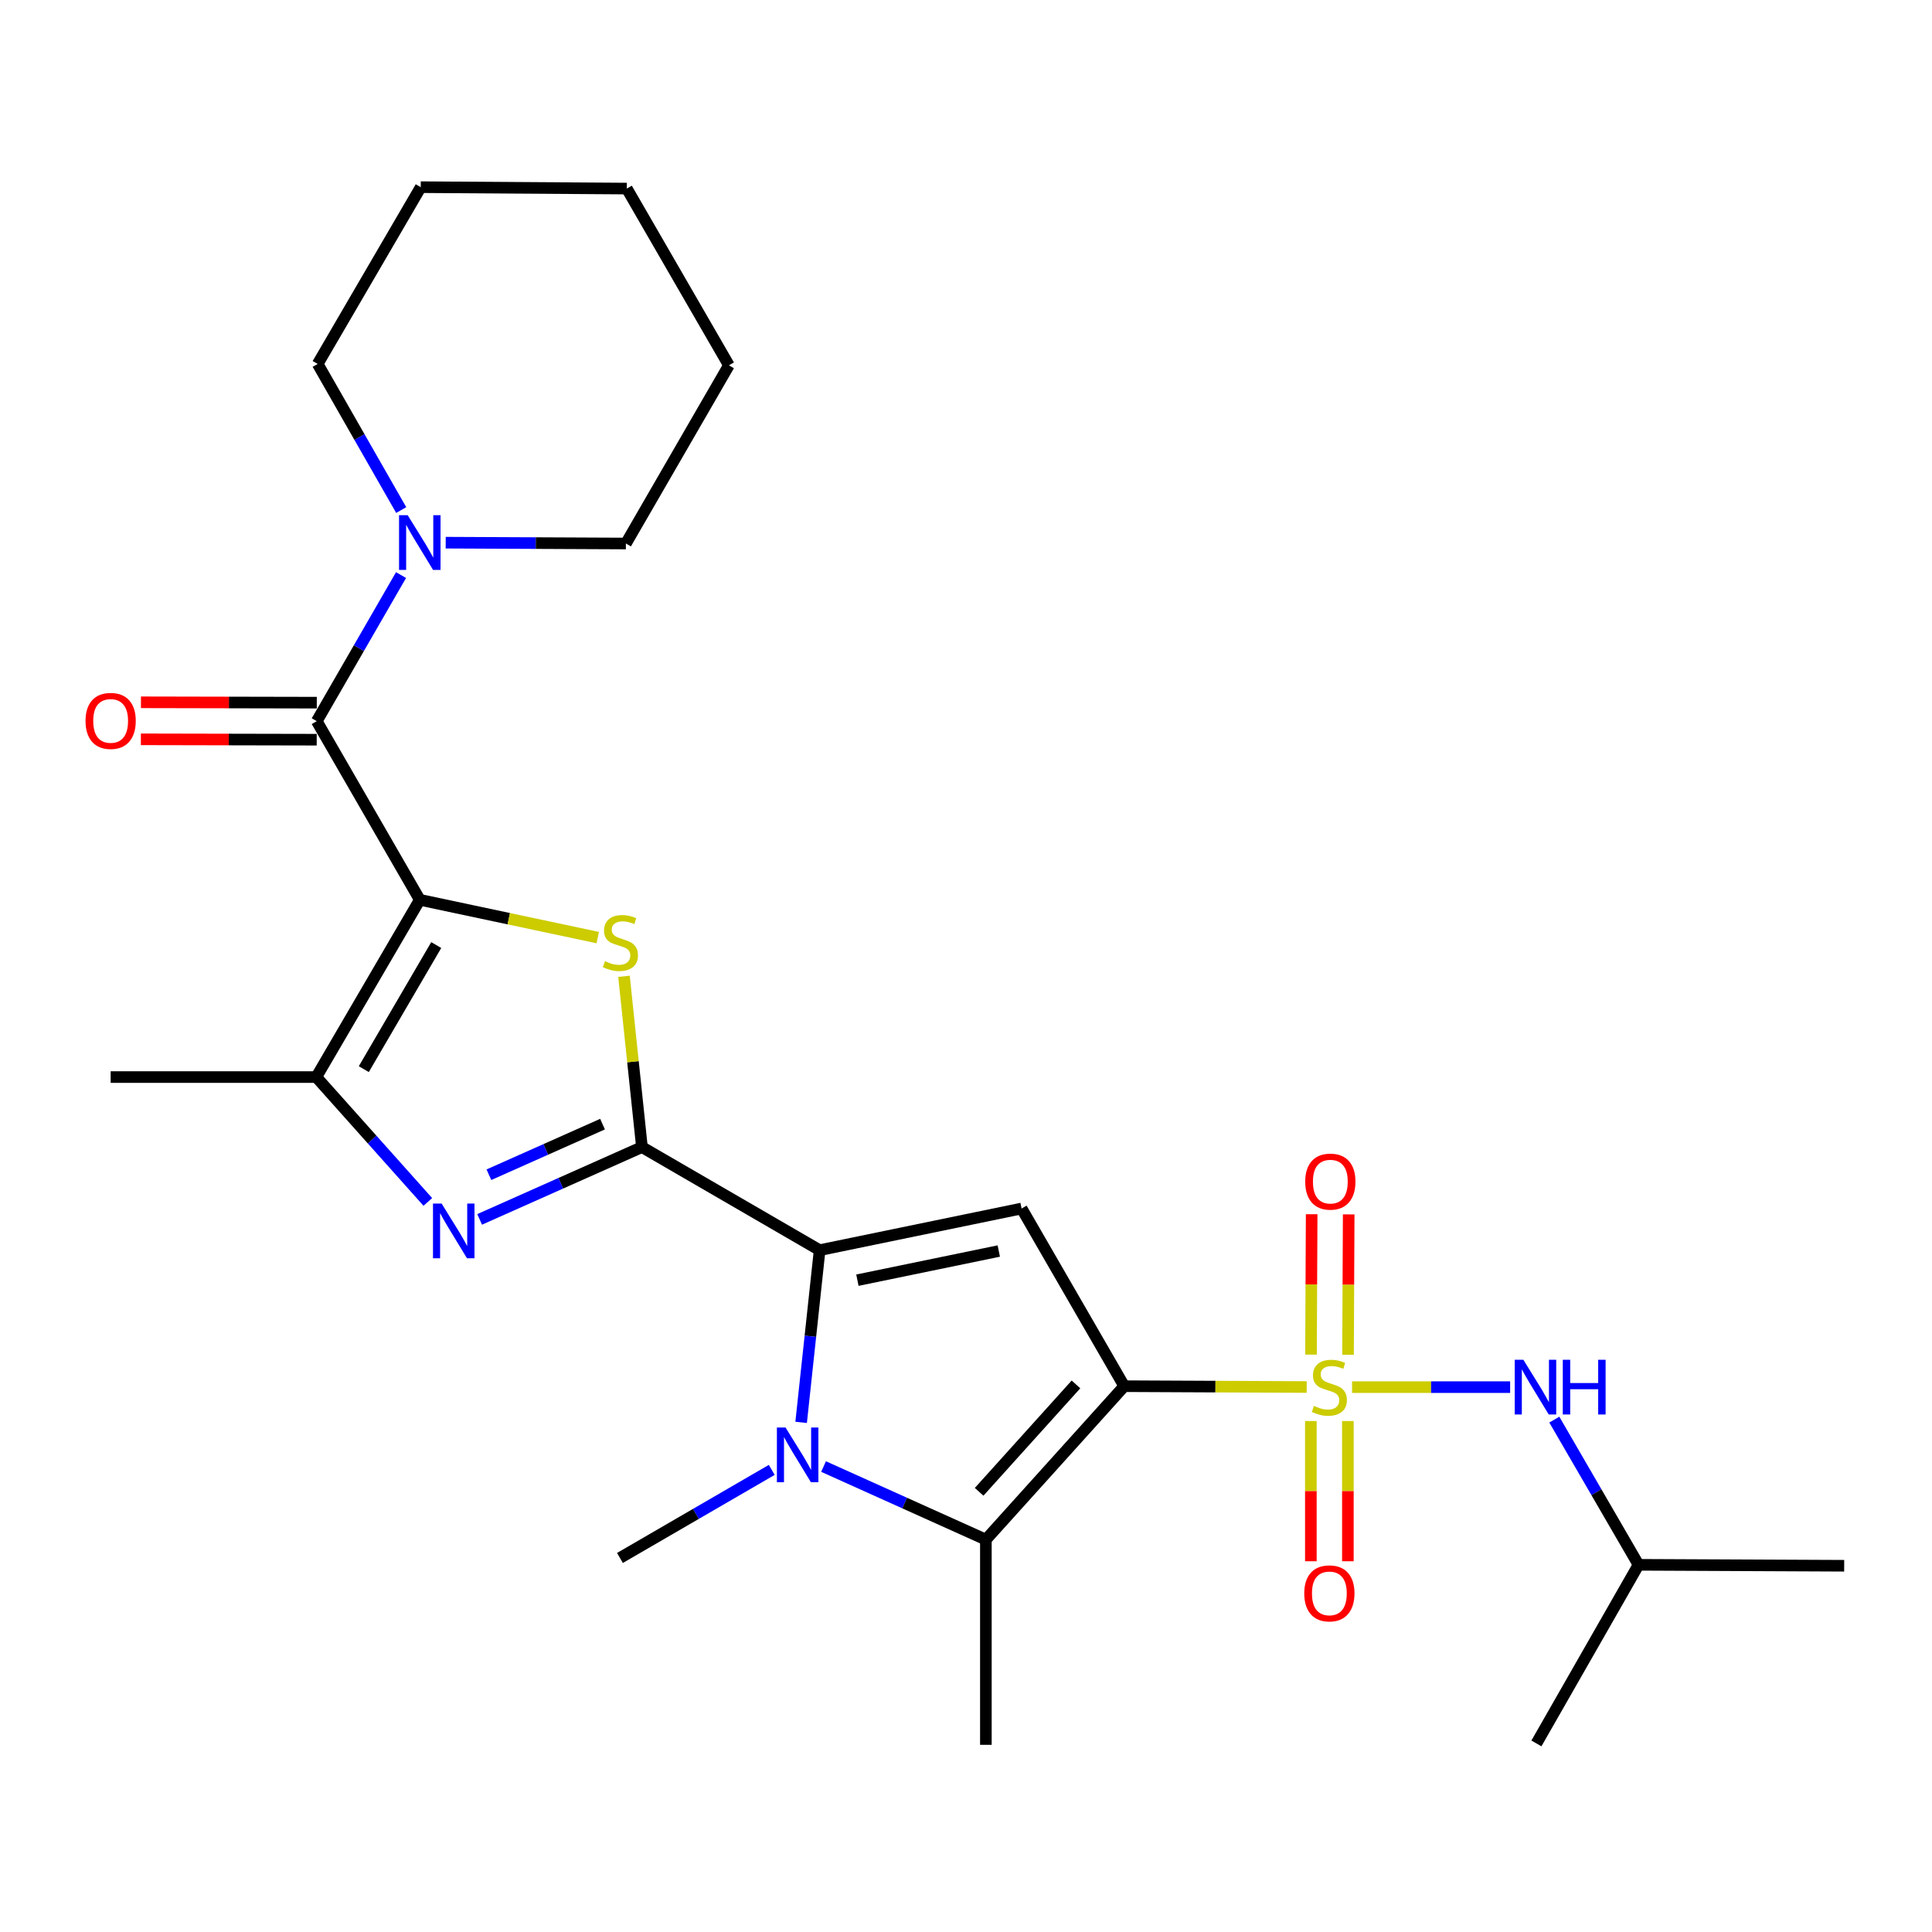 <?xml version='1.0' encoding='iso-8859-1'?>
<svg version='1.1' baseProfile='full'
              xmlns='http://www.w3.org/2000/svg'
                      xmlns:rdkit='http://www.rdkit.org/xml'
                      xmlns:xlink='http://www.w3.org/1999/xlink'
                  xml:space='preserve'
width='1000px' height='1000px' viewBox='0 0 1000 1000'>
<!-- END OF HEADER -->
<rect style='opacity:1.0;fill:#FFFFFF;stroke:none' width='1000' height='1000' x='0' y='0'> </rect>
<path class='bond-0' d='M 581.9,717.488 L 629.122,717.706' style='fill:none;fill-rule:evenodd;stroke:#000000;stroke-width:6px;stroke-linecap:butt;stroke-linejoin:miter;stroke-opacity:1' />
<path class='bond-0' d='M 629.122,717.706 L 676.344,717.924' style='fill:none;fill-rule:evenodd;stroke:#CCCC00;stroke-width:6px;stroke-linecap:butt;stroke-linejoin:miter;stroke-opacity:1' />
<path class='bond-6' d='M 581.9,717.488 L 528.779,625.525' style='fill:none;fill-rule:evenodd;stroke:#000000;stroke-width:6px;stroke-linecap:butt;stroke-linejoin:miter;stroke-opacity:1' />
<path class='bond-7' d='M 581.9,717.488 L 510.284,796.909' style='fill:none;fill-rule:evenodd;stroke:#000000;stroke-width:6px;stroke-linecap:butt;stroke-linejoin:miter;stroke-opacity:1' />
<path class='bond-7' d='M 556.924,716.567 L 506.793,772.161' style='fill:none;fill-rule:evenodd;stroke:#000000;stroke-width:6px;stroke-linecap:butt;stroke-linejoin:miter;stroke-opacity:1' />
<path class='bond-12' d='M 699.825,717.978 L 740.734,717.978' style='fill:none;fill-rule:evenodd;stroke:#CCCC00;stroke-width:6px;stroke-linecap:butt;stroke-linejoin:miter;stroke-opacity:1' />
<path class='bond-12' d='M 740.734,717.978 L 781.643,717.978' style='fill:none;fill-rule:evenodd;stroke:#0000FF;stroke-width:6px;stroke-linecap:butt;stroke-linejoin:miter;stroke-opacity:1' />
<path class='bond-13' d='M 678.495,735.525 L 678.495,771.811' style='fill:none;fill-rule:evenodd;stroke:#CCCC00;stroke-width:6px;stroke-linecap:butt;stroke-linejoin:miter;stroke-opacity:1' />
<path class='bond-13' d='M 678.495,771.811 L 678.495,808.098' style='fill:none;fill-rule:evenodd;stroke:#FF0000;stroke-width:6px;stroke-linecap:butt;stroke-linejoin:miter;stroke-opacity:1' />
<path class='bond-13' d='M 697.661,735.525 L 697.661,771.811' style='fill:none;fill-rule:evenodd;stroke:#CCCC00;stroke-width:6px;stroke-linecap:butt;stroke-linejoin:miter;stroke-opacity:1' />
<path class='bond-13' d='M 697.661,771.811 L 697.661,808.098' style='fill:none;fill-rule:evenodd;stroke:#FF0000;stroke-width:6px;stroke-linecap:butt;stroke-linejoin:miter;stroke-opacity:1' />
<path class='bond-14' d='M 697.74,701.242 L 697.911,664.906' style='fill:none;fill-rule:evenodd;stroke:#CCCC00;stroke-width:6px;stroke-linecap:butt;stroke-linejoin:miter;stroke-opacity:1' />
<path class='bond-14' d='M 697.911,664.906 L 698.081,628.57' style='fill:none;fill-rule:evenodd;stroke:#FF0000;stroke-width:6px;stroke-linecap:butt;stroke-linejoin:miter;stroke-opacity:1' />
<path class='bond-14' d='M 678.574,701.152 L 678.745,664.816' style='fill:none;fill-rule:evenodd;stroke:#CCCC00;stroke-width:6px;stroke-linecap:butt;stroke-linejoin:miter;stroke-opacity:1' />
<path class='bond-14' d='M 678.745,664.816 L 678.916,628.48' style='fill:none;fill-rule:evenodd;stroke:#FF0000;stroke-width:6px;stroke-linecap:butt;stroke-linejoin:miter;stroke-opacity:1' />
<path class='bond-1' d='M 217.283,465.736 L 263.339,475.516' style='fill:none;fill-rule:evenodd;stroke:#000000;stroke-width:6px;stroke-linecap:butt;stroke-linejoin:miter;stroke-opacity:1' />
<path class='bond-1' d='M 263.339,475.516 L 309.395,485.296' style='fill:none;fill-rule:evenodd;stroke:#CCCC00;stroke-width:6px;stroke-linecap:butt;stroke-linejoin:miter;stroke-opacity:1' />
<path class='bond-9' d='M 217.283,465.736 L 163.949,373.283' style='fill:none;fill-rule:evenodd;stroke:#000000;stroke-width:6px;stroke-linecap:butt;stroke-linejoin:miter;stroke-opacity:1' />
<path class='bond-28' d='M 217.283,465.736 L 163.715,557.486' style='fill:none;fill-rule:evenodd;stroke:#000000;stroke-width:6px;stroke-linecap:butt;stroke-linejoin:miter;stroke-opacity:1' />
<path class='bond-28' d='M 225.799,489.162 L 188.301,553.387' style='fill:none;fill-rule:evenodd;stroke:#000000;stroke-width:6px;stroke-linecap:butt;stroke-linejoin:miter;stroke-opacity:1' />
<path class='bond-2' d='M 332.267,593.742 L 424.241,647.086' style='fill:none;fill-rule:evenodd;stroke:#000000;stroke-width:6px;stroke-linecap:butt;stroke-linejoin:miter;stroke-opacity:1' />
<path class='bond-4' d='M 332.267,593.742 L 327.62,549.536' style='fill:none;fill-rule:evenodd;stroke:#000000;stroke-width:6px;stroke-linecap:butt;stroke-linejoin:miter;stroke-opacity:1' />
<path class='bond-4' d='M 327.62,549.536 L 322.973,505.331' style='fill:none;fill-rule:evenodd;stroke:#CCCC00;stroke-width:6px;stroke-linecap:butt;stroke-linejoin:miter;stroke-opacity:1' />
<path class='bond-8' d='M 332.267,593.742 L 290.262,612.451' style='fill:none;fill-rule:evenodd;stroke:#000000;stroke-width:6px;stroke-linecap:butt;stroke-linejoin:miter;stroke-opacity:1' />
<path class='bond-8' d='M 290.262,612.451 L 248.258,631.16' style='fill:none;fill-rule:evenodd;stroke:#0000FF;stroke-width:6px;stroke-linecap:butt;stroke-linejoin:miter;stroke-opacity:1' />
<path class='bond-8' d='M 311.867,581.847 L 282.464,594.943' style='fill:none;fill-rule:evenodd;stroke:#000000;stroke-width:6px;stroke-linecap:butt;stroke-linejoin:miter;stroke-opacity:1' />
<path class='bond-8' d='M 282.464,594.943 L 253.061,608.039' style='fill:none;fill-rule:evenodd;stroke:#0000FF;stroke-width:6px;stroke-linecap:butt;stroke-linejoin:miter;stroke-opacity:1' />
<path class='bond-3' d='M 424.241,647.086 L 528.779,625.525' style='fill:none;fill-rule:evenodd;stroke:#000000;stroke-width:6px;stroke-linecap:butt;stroke-linejoin:miter;stroke-opacity:1' />
<path class='bond-3' d='M 443.793,662.623 L 516.97,647.53' style='fill:none;fill-rule:evenodd;stroke:#000000;stroke-width:6px;stroke-linecap:butt;stroke-linejoin:miter;stroke-opacity:1' />
<path class='bond-27' d='M 424.241,647.086 L 419.453,691.651' style='fill:none;fill-rule:evenodd;stroke:#000000;stroke-width:6px;stroke-linecap:butt;stroke-linejoin:miter;stroke-opacity:1' />
<path class='bond-27' d='M 419.453,691.651 L 414.666,736.217' style='fill:none;fill-rule:evenodd;stroke:#0000FF;stroke-width:6px;stroke-linecap:butt;stroke-linejoin:miter;stroke-opacity:1' />
<path class='bond-5' d='M 426.27,759.079 L 468.277,777.994' style='fill:none;fill-rule:evenodd;stroke:#0000FF;stroke-width:6px;stroke-linecap:butt;stroke-linejoin:miter;stroke-opacity:1' />
<path class='bond-5' d='M 468.277,777.994 L 510.284,796.909' style='fill:none;fill-rule:evenodd;stroke:#000000;stroke-width:6px;stroke-linecap:butt;stroke-linejoin:miter;stroke-opacity:1' />
<path class='bond-16' d='M 399.46,760.813 L 360.172,783.604' style='fill:none;fill-rule:evenodd;stroke:#0000FF;stroke-width:6px;stroke-linecap:butt;stroke-linejoin:miter;stroke-opacity:1' />
<path class='bond-16' d='M 360.172,783.604 L 320.884,806.396' style='fill:none;fill-rule:evenodd;stroke:#000000;stroke-width:6px;stroke-linecap:butt;stroke-linejoin:miter;stroke-opacity:1' />
<path class='bond-17' d='M 510.284,796.909 L 510.284,903.119' style='fill:none;fill-rule:evenodd;stroke:#000000;stroke-width:6px;stroke-linecap:butt;stroke-linejoin:miter;stroke-opacity:1' />
<path class='bond-10' d='M 221.442,622.117 L 192.579,589.802' style='fill:none;fill-rule:evenodd;stroke:#0000FF;stroke-width:6px;stroke-linecap:butt;stroke-linejoin:miter;stroke-opacity:1' />
<path class='bond-10' d='M 192.579,589.802 L 163.715,557.486' style='fill:none;fill-rule:evenodd;stroke:#000000;stroke-width:6px;stroke-linecap:butt;stroke-linejoin:miter;stroke-opacity:1' />
<path class='bond-11' d='M 163.949,373.283 L 185.762,335.47' style='fill:none;fill-rule:evenodd;stroke:#000000;stroke-width:6px;stroke-linecap:butt;stroke-linejoin:miter;stroke-opacity:1' />
<path class='bond-11' d='M 185.762,335.47 L 207.575,297.658' style='fill:none;fill-rule:evenodd;stroke:#0000FF;stroke-width:6px;stroke-linecap:butt;stroke-linejoin:miter;stroke-opacity:1' />
<path class='bond-15' d='M 163.969,363.7 L 118.464,363.604' style='fill:none;fill-rule:evenodd;stroke:#000000;stroke-width:6px;stroke-linecap:butt;stroke-linejoin:miter;stroke-opacity:1' />
<path class='bond-15' d='M 118.464,363.604 L 72.958,363.509' style='fill:none;fill-rule:evenodd;stroke:#FF0000;stroke-width:6px;stroke-linecap:butt;stroke-linejoin:miter;stroke-opacity:1' />
<path class='bond-15' d='M 163.929,382.866 L 118.423,382.77' style='fill:none;fill-rule:evenodd;stroke:#000000;stroke-width:6px;stroke-linecap:butt;stroke-linejoin:miter;stroke-opacity:1' />
<path class='bond-15' d='M 118.423,382.77 L 72.918,382.675' style='fill:none;fill-rule:evenodd;stroke:#FF0000;stroke-width:6px;stroke-linecap:butt;stroke-linejoin:miter;stroke-opacity:1' />
<path class='bond-18' d='M 163.715,557.486 L 57.271,557.486' style='fill:none;fill-rule:evenodd;stroke:#000000;stroke-width:6px;stroke-linecap:butt;stroke-linejoin:miter;stroke-opacity:1' />
<path class='bond-20' d='M 230.69,280.891 L 277.326,281.105' style='fill:none;fill-rule:evenodd;stroke:#0000FF;stroke-width:6px;stroke-linecap:butt;stroke-linejoin:miter;stroke-opacity:1' />
<path class='bond-20' d='M 277.326,281.105 L 323.962,281.319' style='fill:none;fill-rule:evenodd;stroke:#000000;stroke-width:6px;stroke-linecap:butt;stroke-linejoin:miter;stroke-opacity:1' />
<path class='bond-21' d='M 207.666,264.007 L 186.047,226.192' style='fill:none;fill-rule:evenodd;stroke:#0000FF;stroke-width:6px;stroke-linecap:butt;stroke-linejoin:miter;stroke-opacity:1' />
<path class='bond-21' d='M 186.047,226.192 L 164.428,188.376' style='fill:none;fill-rule:evenodd;stroke:#000000;stroke-width:6px;stroke-linecap:butt;stroke-linejoin:miter;stroke-opacity:1' />
<path class='bond-19' d='M 804.512,734.796 L 826.307,772.369' style='fill:none;fill-rule:evenodd;stroke:#0000FF;stroke-width:6px;stroke-linecap:butt;stroke-linejoin:miter;stroke-opacity:1' />
<path class='bond-19' d='M 826.307,772.369 L 848.101,809.941' style='fill:none;fill-rule:evenodd;stroke:#000000;stroke-width:6px;stroke-linecap:butt;stroke-linejoin:miter;stroke-opacity:1' />
<path class='bond-22' d='M 848.101,809.941 L 954.545,810.431' style='fill:none;fill-rule:evenodd;stroke:#000000;stroke-width:6px;stroke-linecap:butt;stroke-linejoin:miter;stroke-opacity:1' />
<path class='bond-23' d='M 848.101,809.941 L 795.246,902.395' style='fill:none;fill-rule:evenodd;stroke:#000000;stroke-width:6px;stroke-linecap:butt;stroke-linejoin:miter;stroke-opacity:1' />
<path class='bond-24' d='M 323.962,281.319 L 377.285,189.09' style='fill:none;fill-rule:evenodd;stroke:#000000;stroke-width:6px;stroke-linecap:butt;stroke-linejoin:miter;stroke-opacity:1' />
<path class='bond-25' d='M 164.428,188.376 L 217.773,96.881' style='fill:none;fill-rule:evenodd;stroke:#000000;stroke-width:6px;stroke-linecap:butt;stroke-linejoin:miter;stroke-opacity:1' />
<path class='bond-29' d='M 377.285,189.09 L 324.43,97.605' style='fill:none;fill-rule:evenodd;stroke:#000000;stroke-width:6px;stroke-linecap:butt;stroke-linejoin:miter;stroke-opacity:1' />
<path class='bond-26' d='M 217.773,96.881 L 324.43,97.605' style='fill:none;fill-rule:evenodd;stroke:#000000;stroke-width:6px;stroke-linecap:butt;stroke-linejoin:miter;stroke-opacity:1' />
<path  class='atom-1' d='M 680.078 727.698
Q 680.398 727.818, 681.718 728.378
Q 683.038 728.938, 684.478 729.298
Q 685.958 729.618, 687.398 729.618
Q 690.078 729.618, 691.638 728.338
Q 693.198 727.018, 693.198 724.738
Q 693.198 723.178, 692.398 722.218
Q 691.638 721.258, 690.438 720.738
Q 689.238 720.218, 687.238 719.618
Q 684.718 718.858, 683.198 718.138
Q 681.718 717.418, 680.638 715.898
Q 679.598 714.378, 679.598 711.818
Q 679.598 708.258, 681.998 706.058
Q 684.438 703.858, 689.238 703.858
Q 692.518 703.858, 696.238 705.418
L 695.318 708.498
Q 691.918 707.098, 689.358 707.098
Q 686.598 707.098, 685.078 708.258
Q 683.558 709.378, 683.598 711.338
Q 683.598 712.858, 684.358 713.778
Q 685.158 714.698, 686.278 715.218
Q 687.438 715.738, 689.358 716.338
Q 691.918 717.138, 693.438 717.938
Q 694.958 718.738, 696.038 720.378
Q 697.158 721.978, 697.158 724.738
Q 697.158 728.658, 694.518 730.778
Q 691.918 732.858, 687.558 732.858
Q 685.038 732.858, 683.118 732.298
Q 681.238 731.778, 678.998 730.858
L 680.078 727.698
' fill='#CCCC00'/>
<path  class='atom-5' d='M 313.129 497.507
Q 313.449 497.627, 314.769 498.187
Q 316.089 498.747, 317.529 499.107
Q 319.009 499.427, 320.449 499.427
Q 323.129 499.427, 324.689 498.147
Q 326.249 496.827, 326.249 494.547
Q 326.249 492.987, 325.449 492.027
Q 324.689 491.067, 323.489 490.547
Q 322.289 490.027, 320.289 489.427
Q 317.769 488.667, 316.249 487.947
Q 314.769 487.227, 313.689 485.707
Q 312.649 484.187, 312.649 481.627
Q 312.649 478.067, 315.049 475.867
Q 317.489 473.667, 322.289 473.667
Q 325.569 473.667, 329.289 475.227
L 328.369 478.307
Q 324.969 476.907, 322.409 476.907
Q 319.649 476.907, 318.129 478.067
Q 316.609 479.187, 316.649 481.147
Q 316.649 482.667, 317.409 483.587
Q 318.209 484.507, 319.329 485.027
Q 320.489 485.547, 322.409 486.147
Q 324.969 486.947, 326.489 487.747
Q 328.009 488.547, 329.089 490.187
Q 330.209 491.787, 330.209 494.547
Q 330.209 498.467, 327.569 500.587
Q 324.969 502.667, 320.609 502.667
Q 318.089 502.667, 316.169 502.107
Q 314.289 501.587, 312.049 500.667
L 313.129 497.507
' fill='#CCCC00'/>
<path  class='atom-6' d='M 406.599 738.881
L 415.879 753.881
Q 416.799 755.361, 418.279 758.041
Q 419.759 760.721, 419.839 760.881
L 419.839 738.881
L 423.599 738.881
L 423.599 767.201
L 419.719 767.201
L 409.759 750.801
Q 408.599 748.881, 407.359 746.681
Q 406.159 744.481, 405.799 743.801
L 405.799 767.201
L 402.119 767.201
L 402.119 738.881
L 406.599 738.881
' fill='#0000FF'/>
<path  class='atom-9' d='M 228.592 622.971
L 237.872 637.971
Q 238.792 639.451, 240.272 642.131
Q 241.752 644.811, 241.832 644.971
L 241.832 622.971
L 245.592 622.971
L 245.592 651.291
L 241.712 651.291
L 231.752 634.891
Q 230.592 632.971, 229.352 630.771
Q 228.152 628.571, 227.792 627.891
L 227.792 651.291
L 224.112 651.291
L 224.112 622.971
L 228.592 622.971
' fill='#0000FF'/>
<path  class='atom-12' d='M 211.023 266.669
L 220.303 281.669
Q 221.223 283.149, 222.703 285.829
Q 224.183 288.509, 224.263 288.669
L 224.263 266.669
L 228.023 266.669
L 228.023 294.989
L 224.143 294.989
L 214.183 278.589
Q 213.023 276.669, 211.783 274.469
Q 210.583 272.269, 210.223 271.589
L 210.223 294.989
L 206.543 294.989
L 206.543 266.669
L 211.023 266.669
' fill='#0000FF'/>
<path  class='atom-13' d='M 788.497 703.818
L 797.777 718.818
Q 798.697 720.298, 800.177 722.978
Q 801.657 725.658, 801.737 725.818
L 801.737 703.818
L 805.497 703.818
L 805.497 732.138
L 801.617 732.138
L 791.657 715.738
Q 790.497 713.818, 789.257 711.618
Q 788.057 709.418, 787.697 708.738
L 787.697 732.138
L 784.017 732.138
L 784.017 703.818
L 788.497 703.818
' fill='#0000FF'/>
<path  class='atom-13' d='M 808.897 703.818
L 812.737 703.818
L 812.737 715.858
L 827.217 715.858
L 827.217 703.818
L 831.057 703.818
L 831.057 732.138
L 827.217 732.138
L 827.217 719.058
L 812.737 719.058
L 812.737 732.138
L 808.897 732.138
L 808.897 703.818
' fill='#0000FF'/>
<path  class='atom-14' d='M 675.078 824.726
Q 675.078 817.926, 678.438 814.126
Q 681.798 810.326, 688.078 810.326
Q 694.358 810.326, 697.718 814.126
Q 701.078 817.926, 701.078 824.726
Q 701.078 831.606, 697.678 835.526
Q 694.278 839.406, 688.078 839.406
Q 681.838 839.406, 678.438 835.526
Q 675.078 831.646, 675.078 824.726
M 688.078 836.206
Q 692.398 836.206, 694.718 833.326
Q 697.078 830.406, 697.078 824.726
Q 697.078 819.166, 694.718 816.366
Q 692.398 813.526, 688.078 813.526
Q 683.758 813.526, 681.398 816.326
Q 679.078 819.126, 679.078 824.726
Q 679.078 830.446, 681.398 833.326
Q 683.758 836.206, 688.078 836.206
' fill='#FF0000'/>
<path  class='atom-15' d='M 675.579 611.603
Q 675.579 604.803, 678.939 601.003
Q 682.299 597.203, 688.579 597.203
Q 694.859 597.203, 698.219 601.003
Q 701.579 604.803, 701.579 611.603
Q 701.579 618.483, 698.179 622.403
Q 694.779 626.283, 688.579 626.283
Q 682.339 626.283, 678.939 622.403
Q 675.579 618.523, 675.579 611.603
M 688.579 623.083
Q 692.899 623.083, 695.219 620.203
Q 697.579 617.283, 697.579 611.603
Q 697.579 606.043, 695.219 603.243
Q 692.899 600.403, 688.579 600.403
Q 684.259 600.403, 681.899 603.203
Q 679.579 606.003, 679.579 611.603
Q 679.579 617.323, 681.899 620.203
Q 684.259 623.083, 688.579 623.083
' fill='#FF0000'/>
<path  class='atom-16' d='M 44.271 373.139
Q 44.271 366.339, 47.631 362.539
Q 50.991 358.739, 57.271 358.739
Q 63.551 358.739, 66.911 362.539
Q 70.271 366.339, 70.271 373.139
Q 70.271 380.019, 66.871 383.939
Q 63.471 387.819, 57.271 387.819
Q 51.031 387.819, 47.631 383.939
Q 44.271 380.059, 44.271 373.139
M 57.271 384.619
Q 61.591 384.619, 63.911 381.739
Q 66.271 378.819, 66.271 373.139
Q 66.271 367.579, 63.911 364.779
Q 61.591 361.939, 57.271 361.939
Q 52.951 361.939, 50.591 364.739
Q 48.271 367.539, 48.271 373.139
Q 48.271 378.859, 50.591 381.739
Q 52.951 384.619, 57.271 384.619
' fill='#FF0000'/>
</svg>
